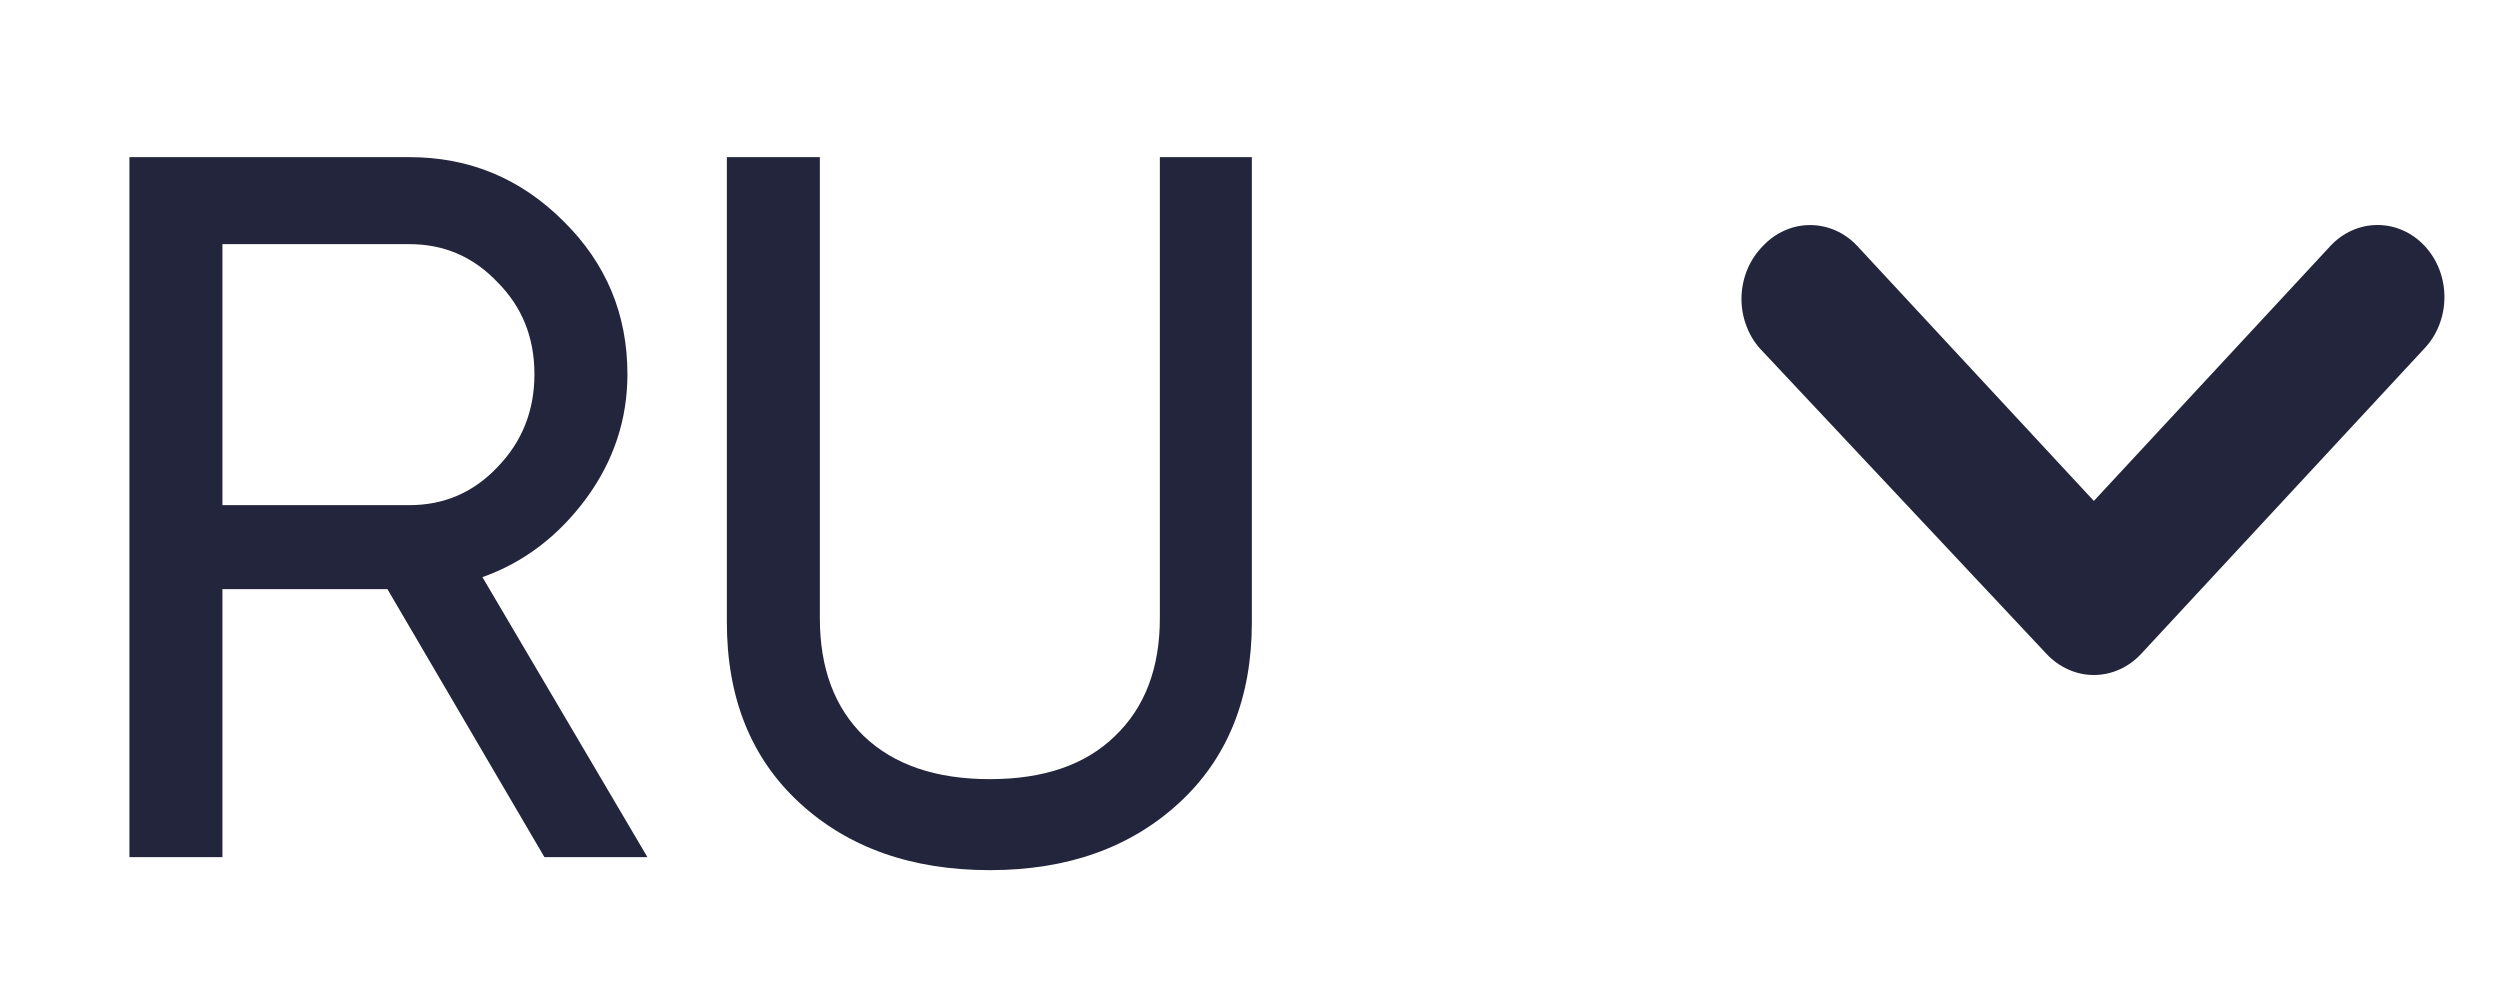 <?xml version="1.0" encoding="UTF-8"?> <svg xmlns="http://www.w3.org/2000/svg" width="35" height="14" viewBox="0 0 35 14" fill="none"><path d="M9.064 12H7.622L5.424 8.248H3.114V12H1.812V2.2H5.732C6.572 2.2 7.29 2.499 7.888 3.096C8.485 3.684 8.784 4.398 8.784 5.238C8.784 5.873 8.592 6.451 8.21 6.974C7.818 7.506 7.332 7.875 6.754 8.08L9.064 12ZM5.732 3.418H3.114V7.072H5.732C6.217 7.072 6.628 6.895 6.964 6.54C7.309 6.185 7.482 5.751 7.482 5.238C7.482 4.725 7.309 4.295 6.964 3.95C6.628 3.595 6.217 3.418 5.732 3.418ZM10.176 8.71V2.2H11.478V8.654C11.478 9.354 11.683 9.905 12.094 10.306C12.514 10.707 13.102 10.908 13.858 10.908C14.614 10.908 15.197 10.707 15.608 10.306C16.028 9.905 16.238 9.354 16.238 8.654V2.2H17.526V8.71C17.526 9.774 17.185 10.619 16.504 11.244C15.823 11.869 14.941 12.182 13.858 12.182C12.766 12.182 11.879 11.869 11.198 11.244C10.517 10.619 10.176 9.774 10.176 8.71Z" fill="#23253C"></path><g clip-path="url(#clip0_679_227)"><path d="M24.635 4.875L28.649 9.152C28.736 9.246 28.84 9.321 28.954 9.372C29.068 9.424 29.19 9.45 29.314 9.45C29.437 9.45 29.559 9.424 29.674 9.372C29.788 9.321 29.891 9.246 29.978 9.152L33.945 4.875C34.033 4.782 34.103 4.67 34.15 4.547C34.198 4.424 34.222 4.292 34.222 4.159C34.222 4.026 34.198 3.894 34.15 3.771C34.103 3.649 34.033 3.537 33.945 3.443C33.77 3.255 33.533 3.15 33.286 3.15C33.038 3.15 32.801 3.255 32.626 3.443L29.314 7.013L26.001 3.443C25.827 3.257 25.592 3.152 25.346 3.151C25.223 3.15 25.101 3.175 24.987 3.226C24.873 3.276 24.769 3.35 24.682 3.443C24.591 3.534 24.518 3.643 24.466 3.764C24.415 3.885 24.386 4.016 24.381 4.149C24.377 4.282 24.397 4.415 24.441 4.539C24.484 4.664 24.55 4.778 24.635 4.875Z" fill="#23253C"></path></g><defs><clipPath id="clip0_679_227"><rect width="9.841" height="6.3" fill="white" transform="translate(34.222 9.45) rotate(-180)"></rect></clipPath></defs></svg> 